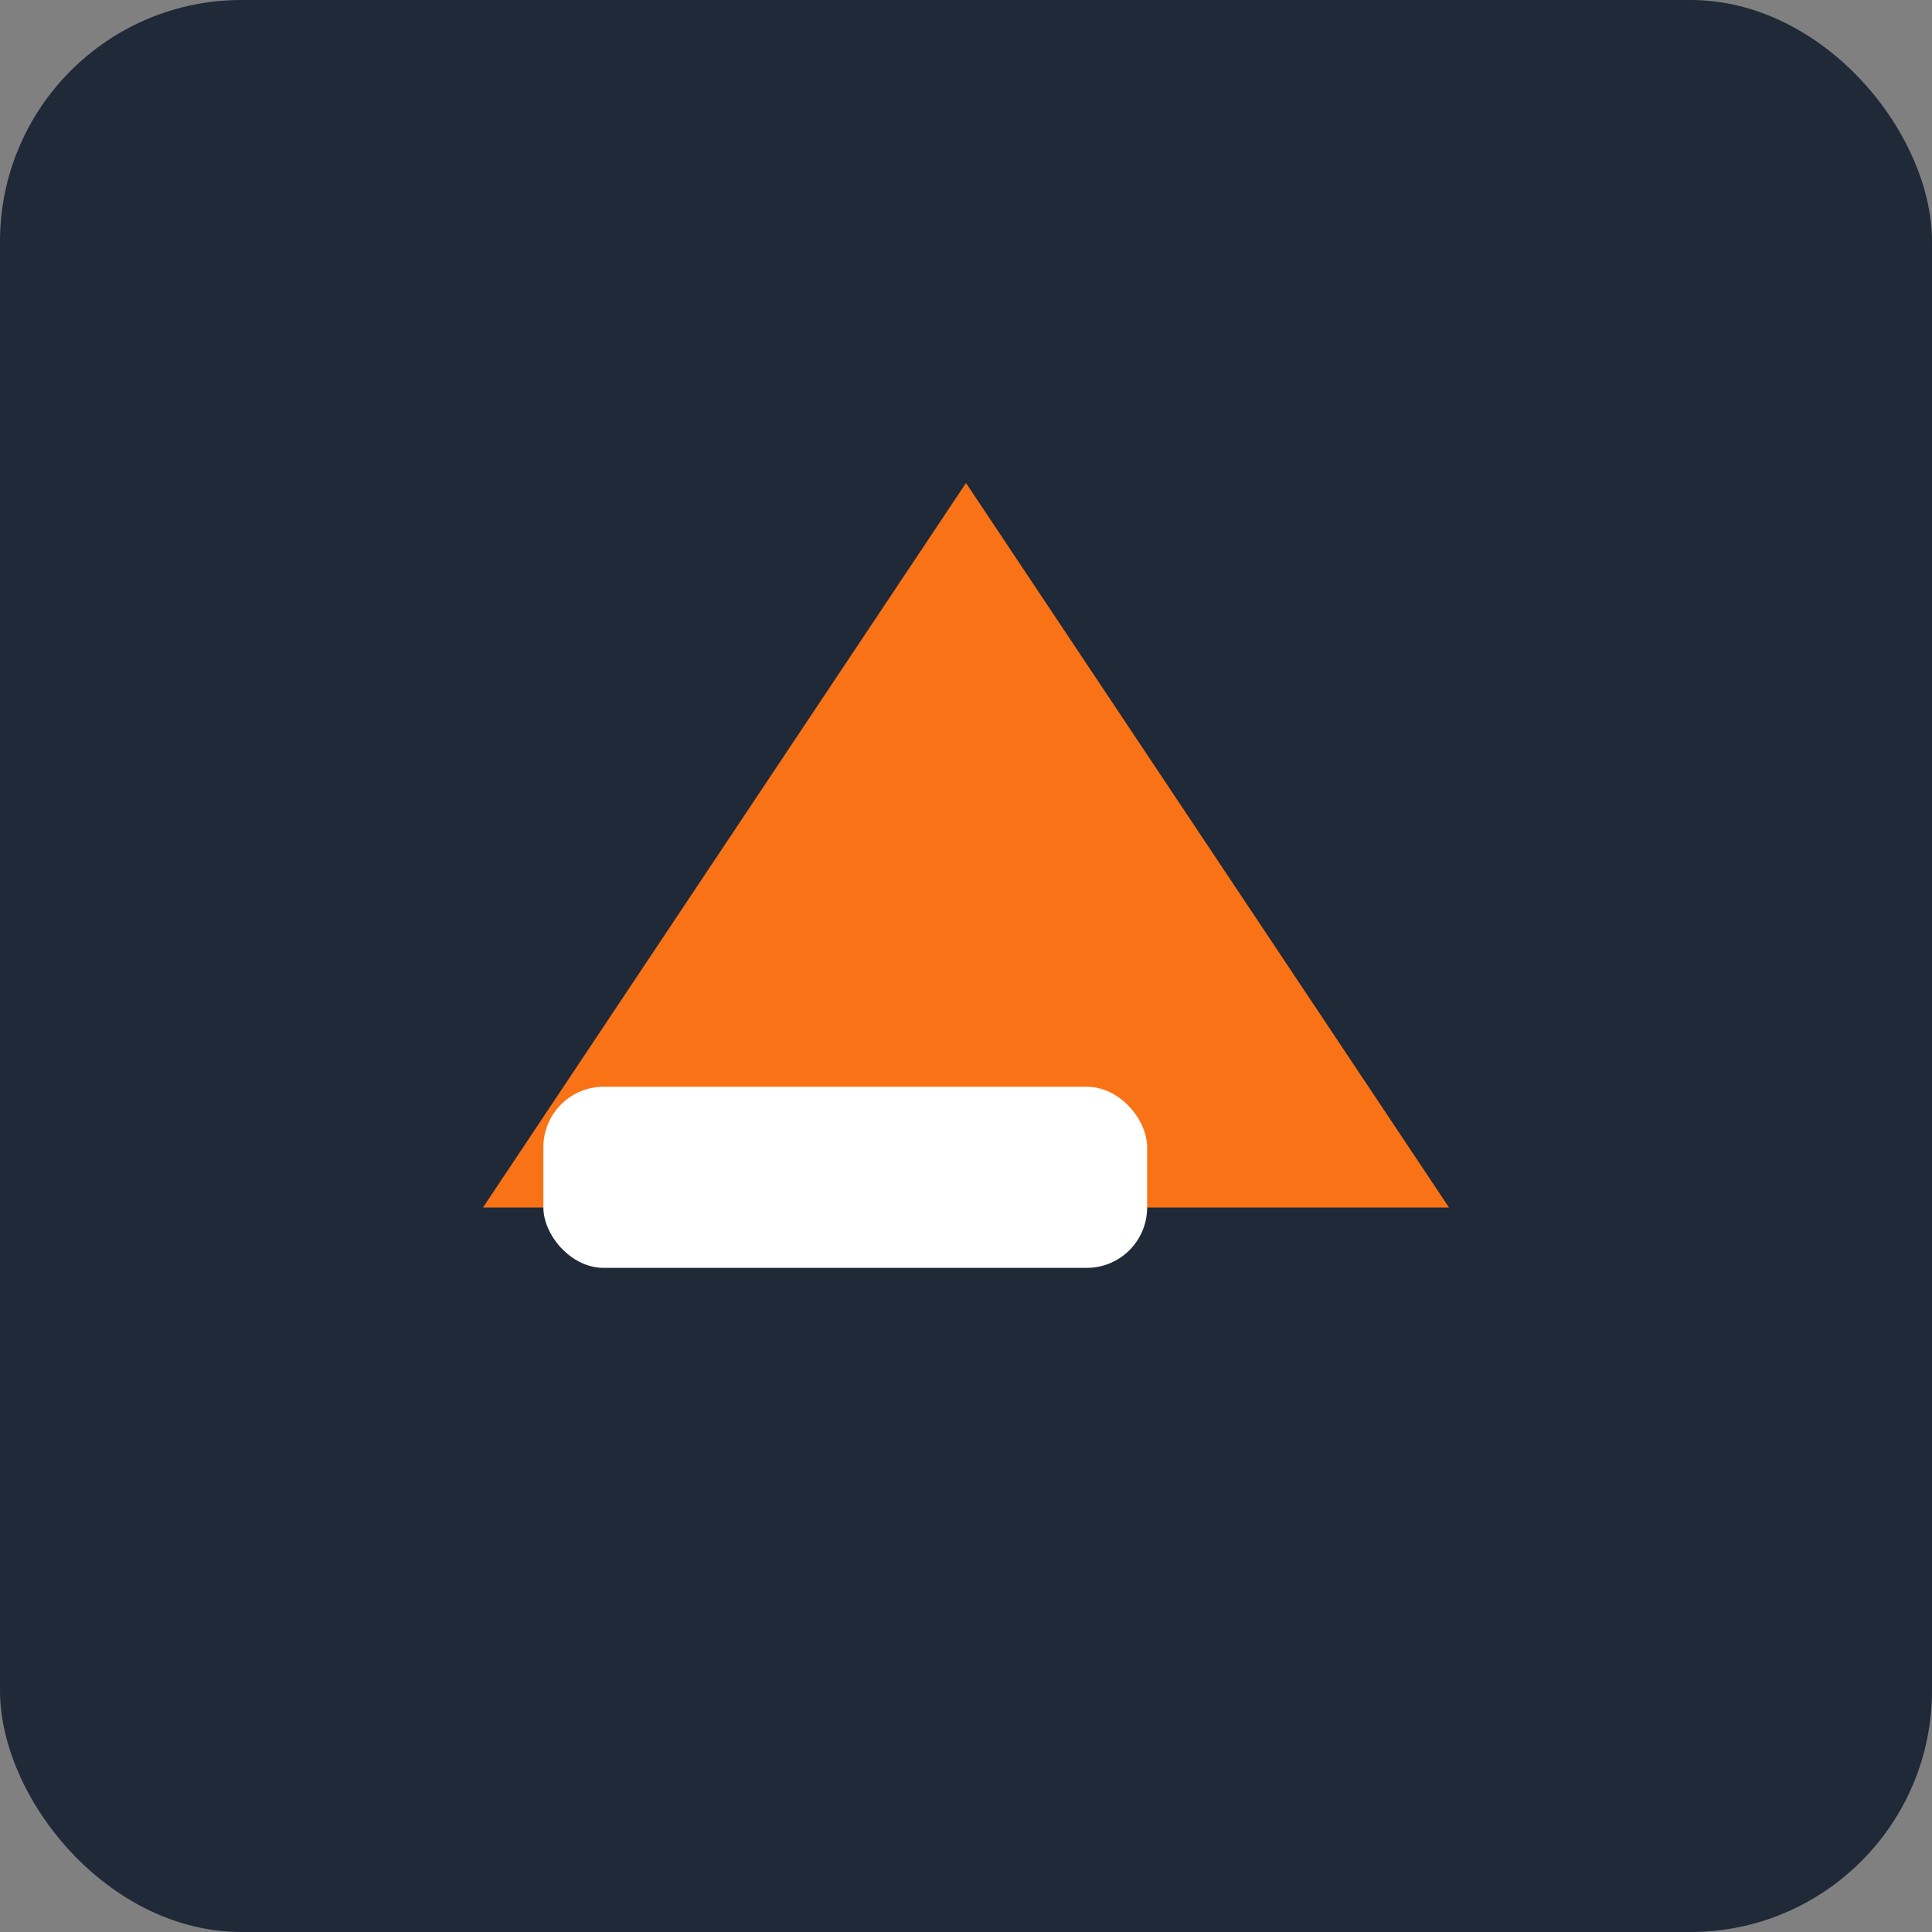 <svg xmlns="http://www.w3.org/2000/svg" viewBox="0 0 64 64">
  <rect x="0" y="0" width="64" height="64" fill="#808080" stroke="none"/>
  <rect width="64" height="64" rx="8" fill="#1f2937" />
  <g transform="translate(8,8)">
    <path d="M8 32 L24 8 L40 32 Z" fill="#f97316" />
    <rect x="10" y="28" width="20" height="6" rx="2" fill="#fff" />
  </g>
</svg>